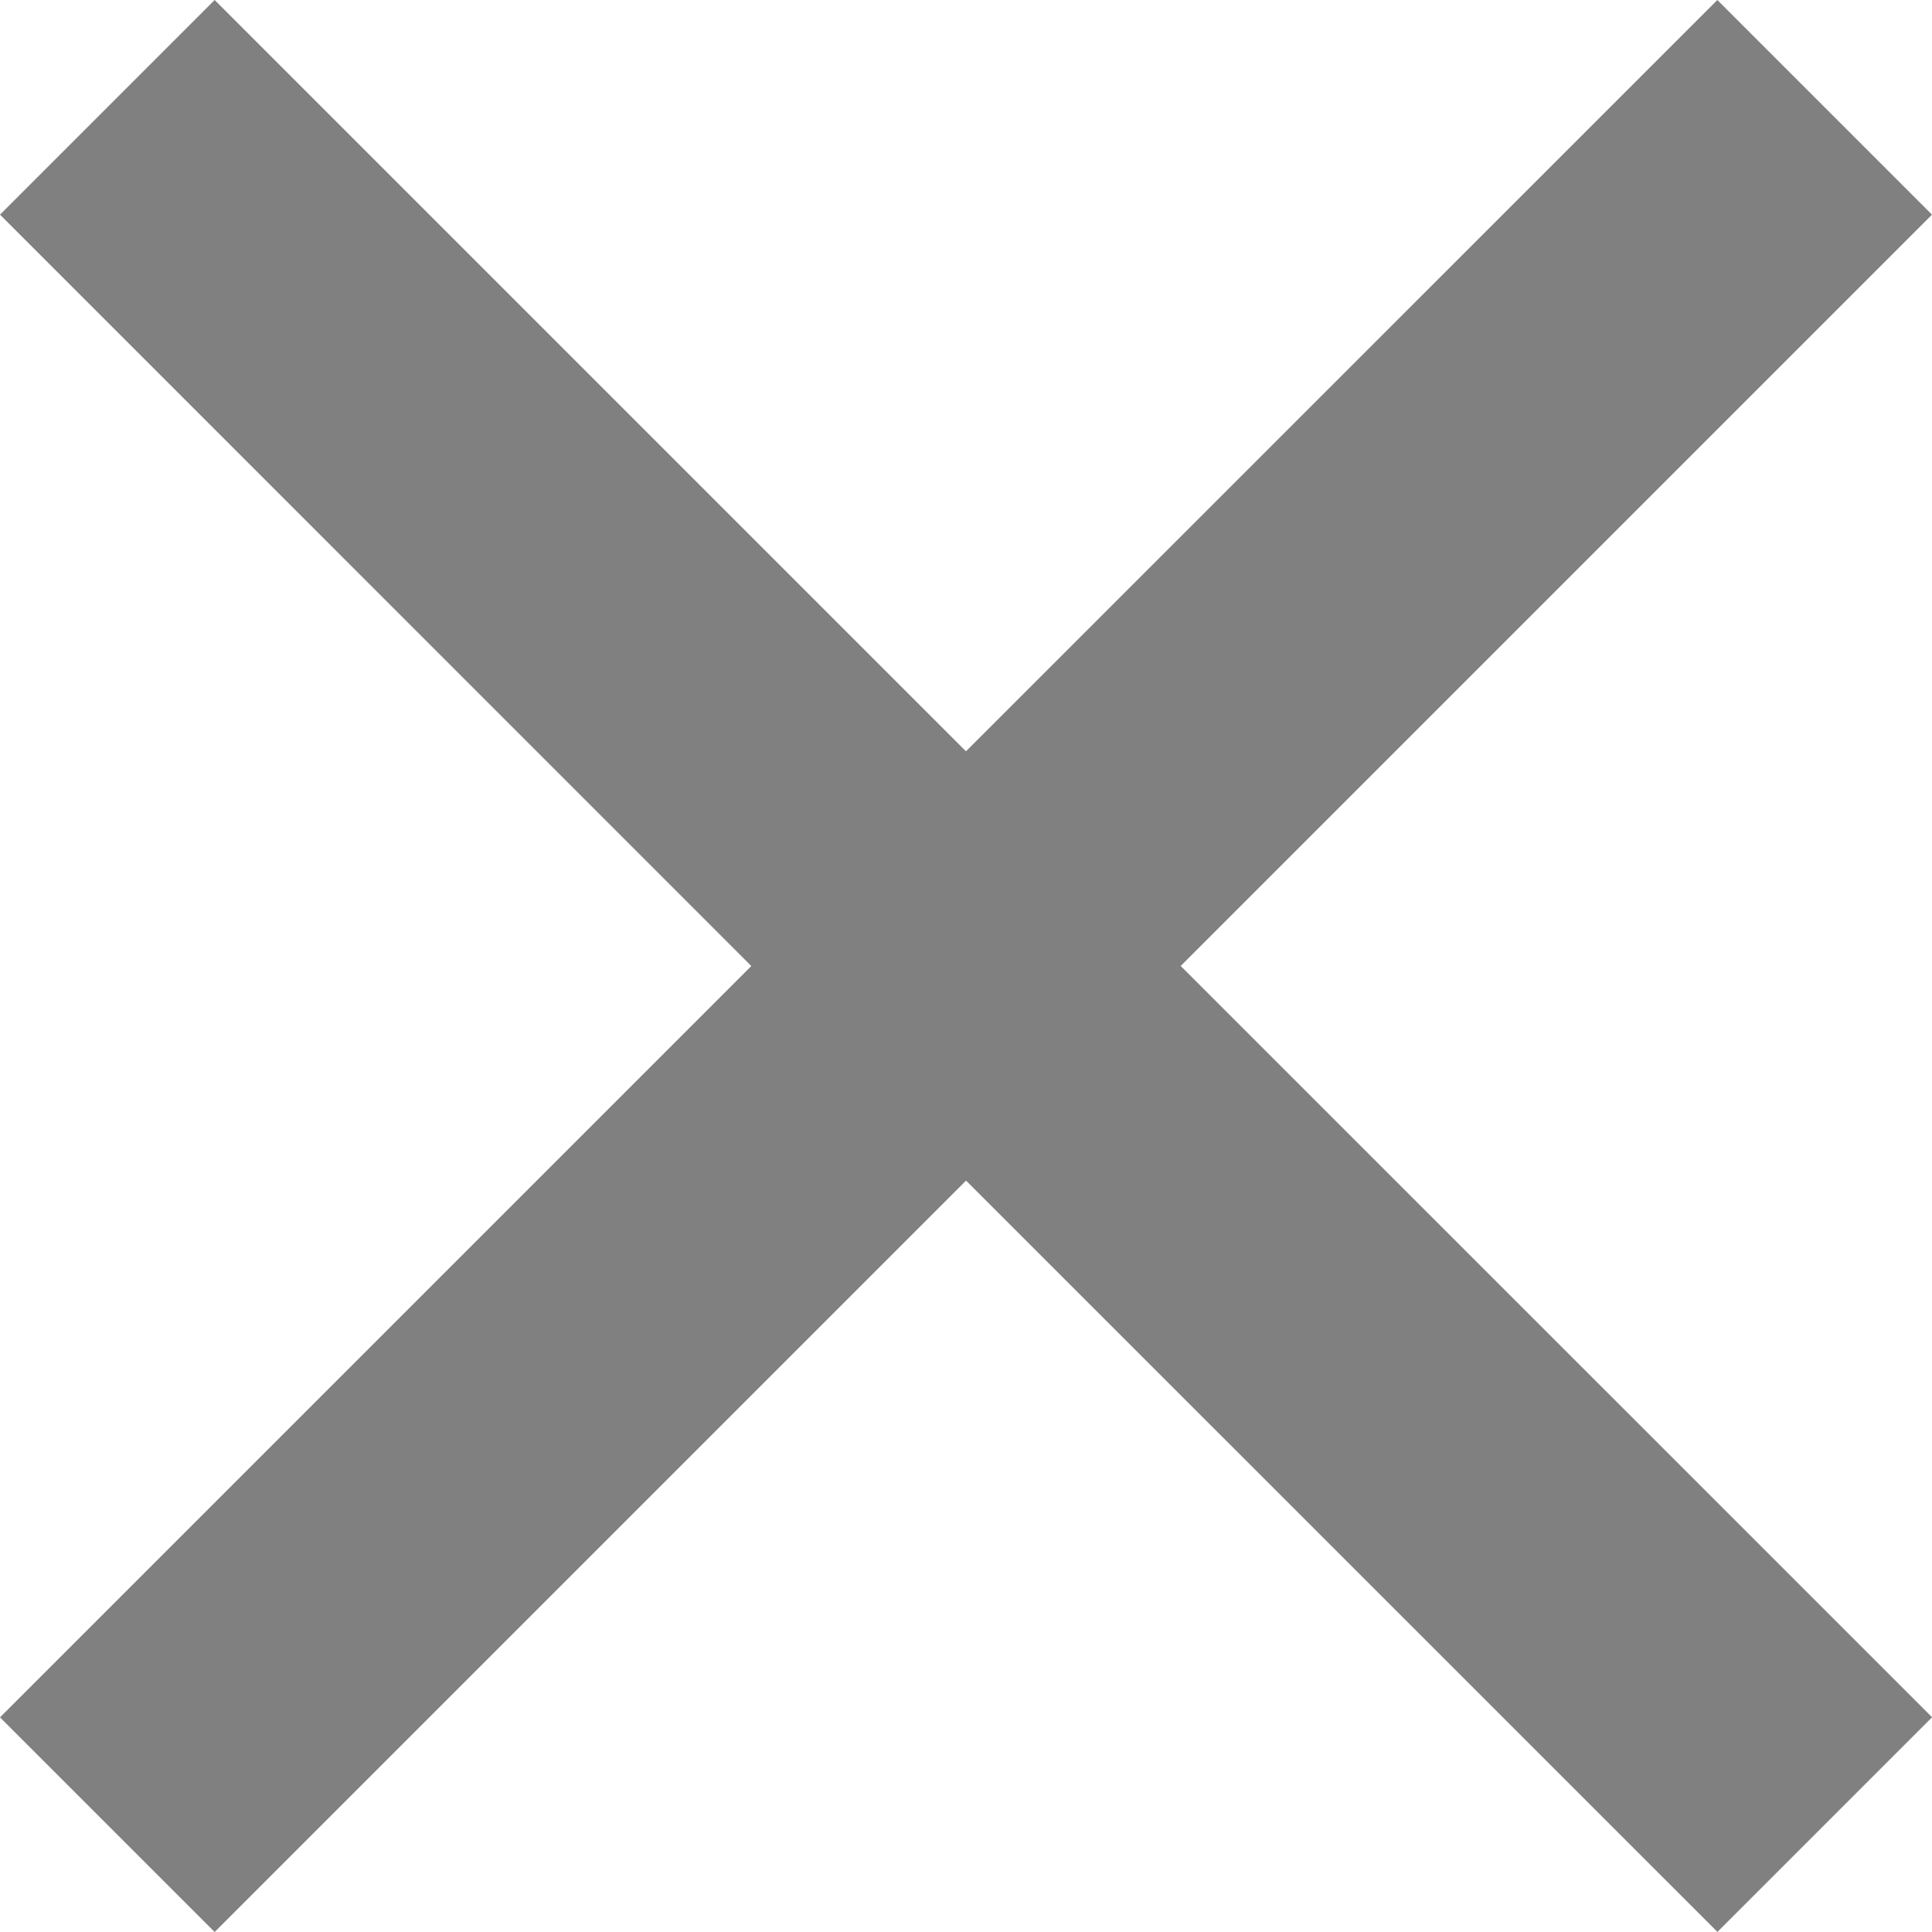 <svg xmlns="http://www.w3.org/2000/svg" width="21.647" height="21.647" viewBox="0 0 21.647 21.647"><path d="M16.459,14.055l8.419-8.418,2.405,2.405L18.865,16.46l8.419,8.418-2.405,2.405-8.419-8.418L8.041,27.284,5.636,24.879l8.418-8.418L5.636,8.042,8.041,5.637Z" transform="translate(-5.636 -5.637)" fill="gray"/></svg>
